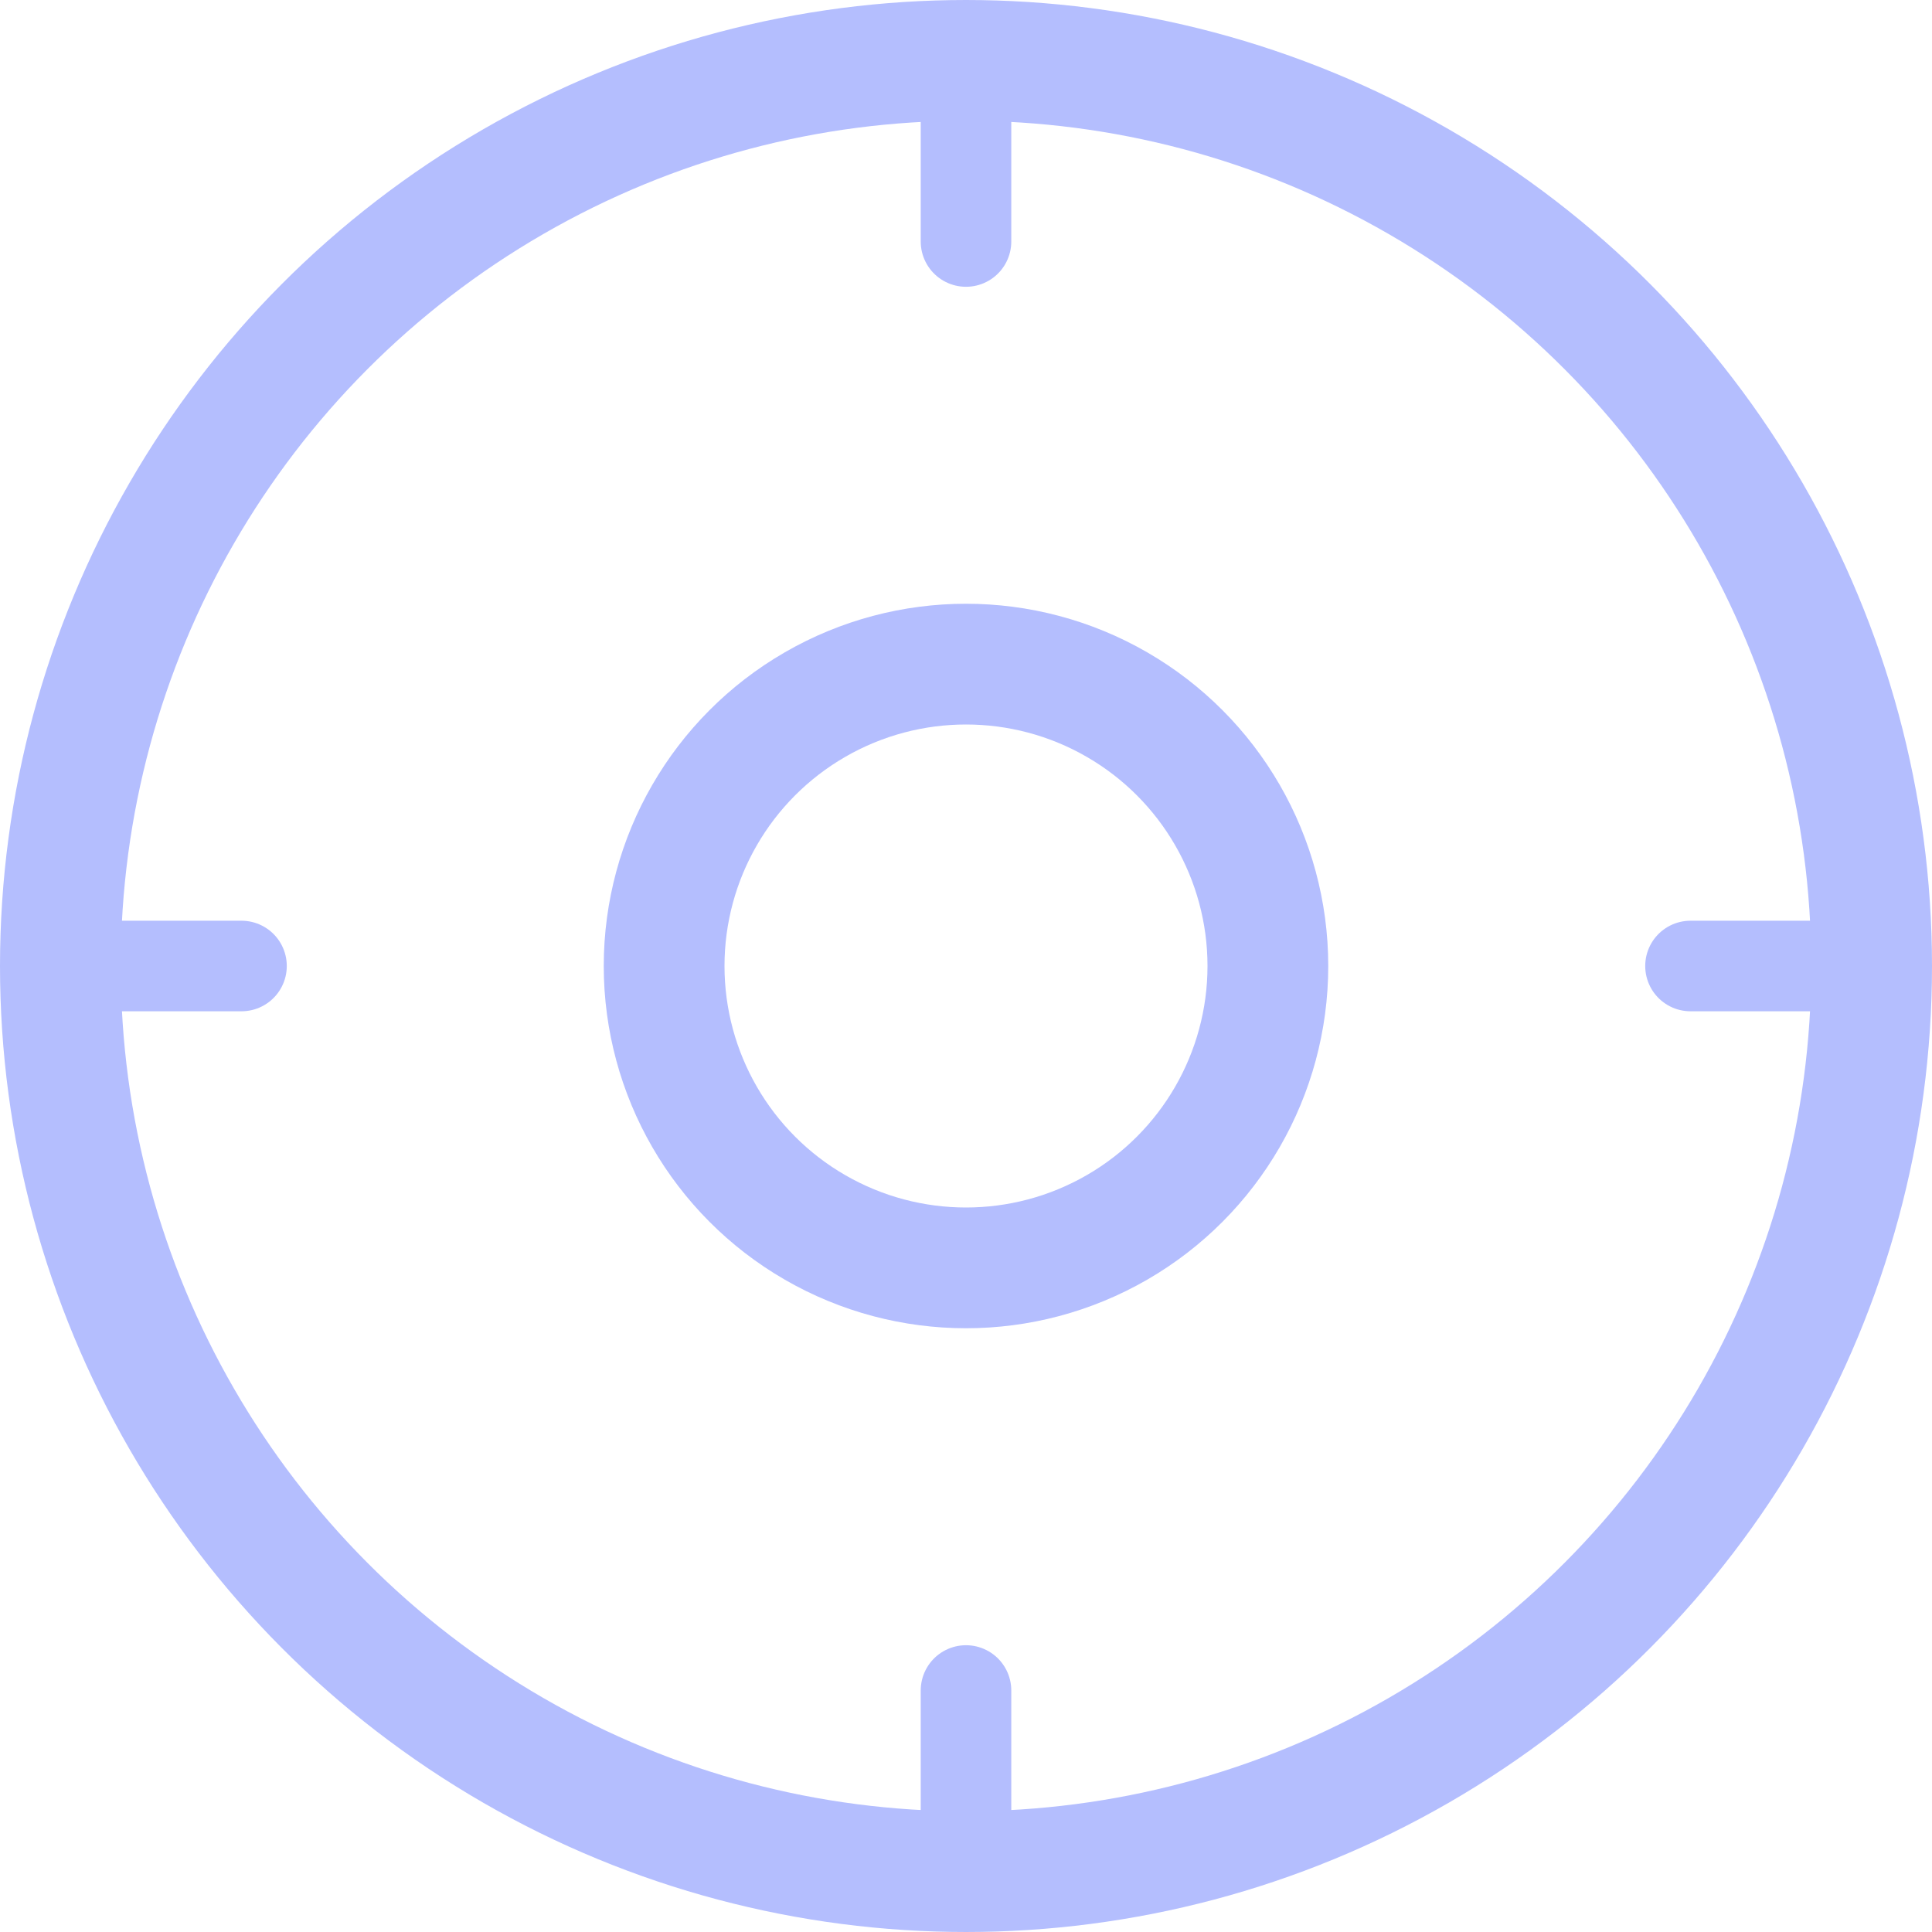 <svg xmlns="http://www.w3.org/2000/svg" viewBox="0 0 64 64" fill="none">
  <!-- Outer ring -->
  <circle cx="32" cy="32" r="30" stroke="#b4befe" stroke-width="4" fill="none"/>
  <!-- Inner hole -->
  <circle cx="32" cy="32" r="10" stroke="#b4befe" stroke-width="4" fill="none"/>
  <!-- Decorative notches (inspired by coin edge) -->
  <line x1="32" y1="2" x2="32" y2="8" stroke="#b4befe" stroke-width="3" stroke-linecap="round"/>
  <line x1="32" y1="56" x2="32" y2="62" stroke="#b4befe" stroke-width="3" stroke-linecap="round"/>
  <line x1="2" y1="32" x2="8" y2="32" stroke="#b4befe" stroke-width="3" stroke-linecap="round"/>
  <line x1="56" y1="32" x2="62" y2="32" stroke="#b4befe" stroke-width="3" stroke-linecap="round"/>
</svg>

